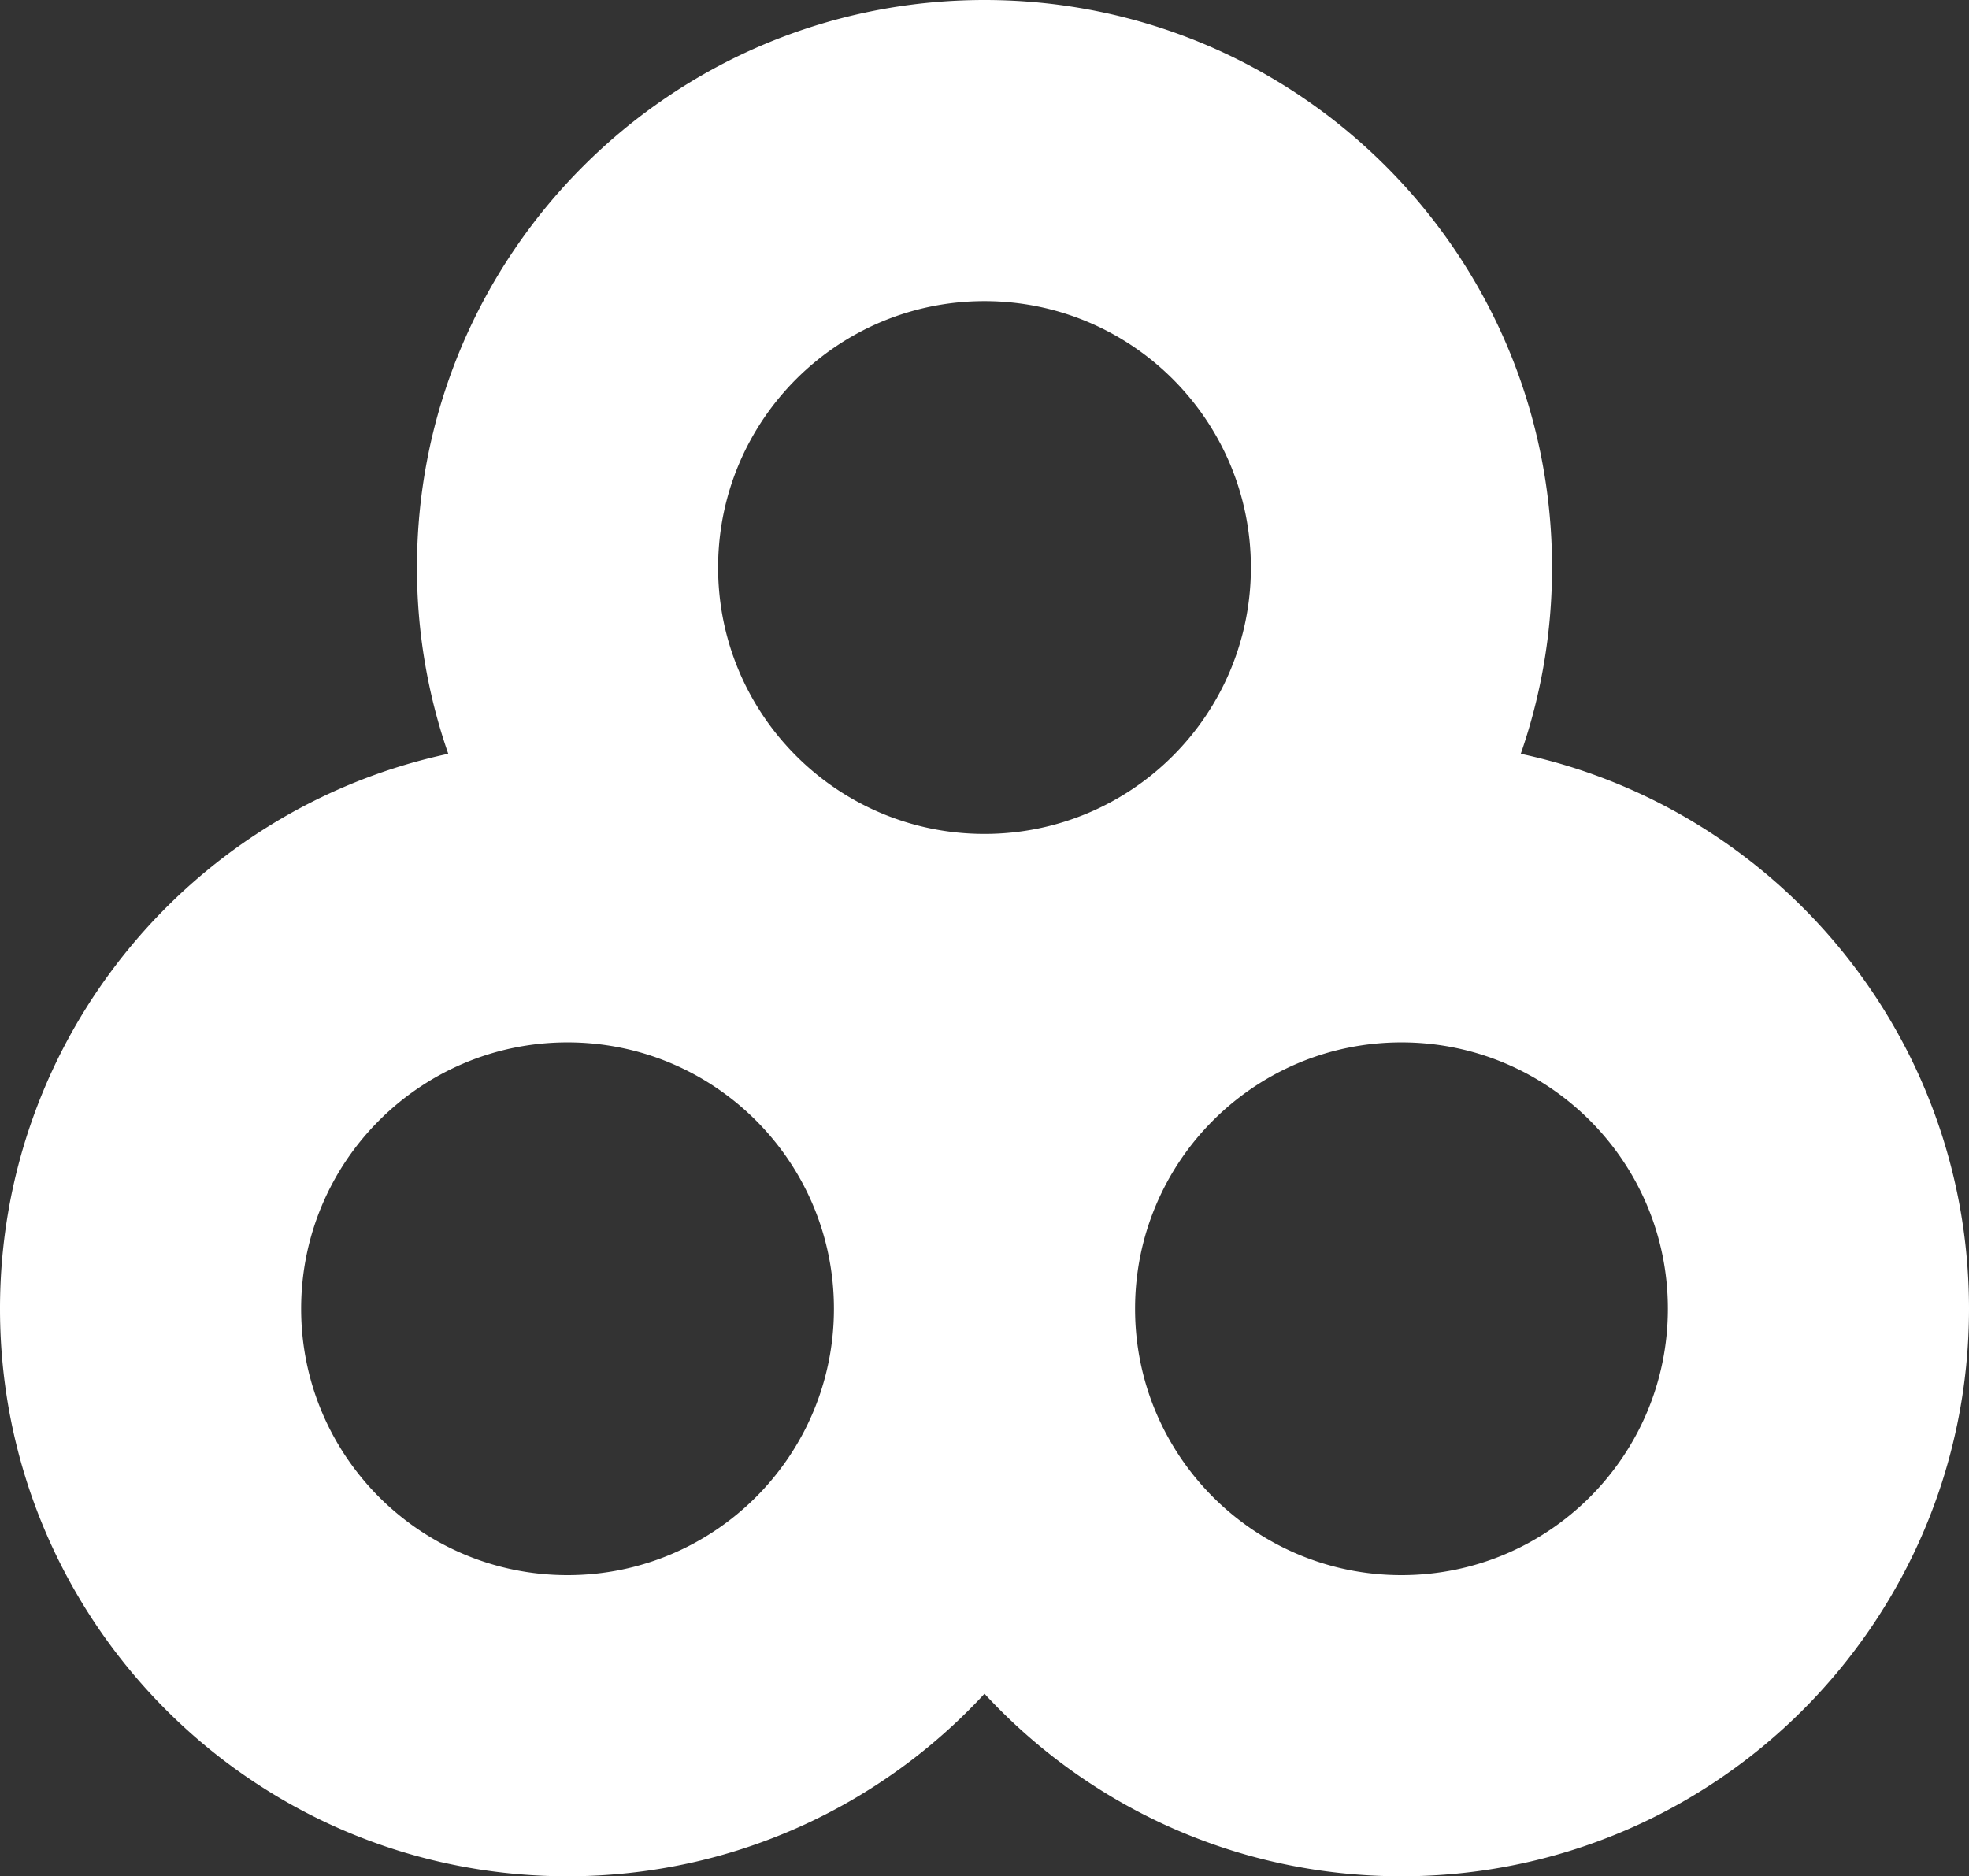 <svg xmlns="http://www.w3.org/2000/svg" viewBox="0 0 85 81" height="81" width="85"><rect x="0" y="0" width="85" height="81" fill="#333333" stroke="none"/><path fill-rule="nonzero" fill="#FFF" id="Combined-Shape" d="M42.5 0C56.031 0 67 10.969 67 24.5c0 2.817-.475 5.523-1.35 8.042C76.708 34.907 85 44.735 85 56.5 85 70.031 74.031 81 60.5 81c-7.117 0-13.524-3.034-18-7.88-4.476 4.846-10.883 7.88-18 7.88C10.969 81 0 70.031 0 56.5c0-11.765 8.292-21.593 19.351-23.958A24.443 24.443 0 0118 24.5C18 10.969 28.969 0 42.5 0zm-18 45C18.149 45 13 50.149 13 56.5S18.149 68 24.5 68 36 62.851 36 56.5 30.851 45 24.5 45zm36 0C54.149 45 49 50.149 49 56.5S54.149 68 60.5 68 72 62.851 72 56.5 66.851 45 60.5 45zm-18-32C36.149 13 31 18.149 31 24.5S36.149 36 42.5 36 54 30.851 54 24.5 48.851 13 42.5 13z"></path></svg>